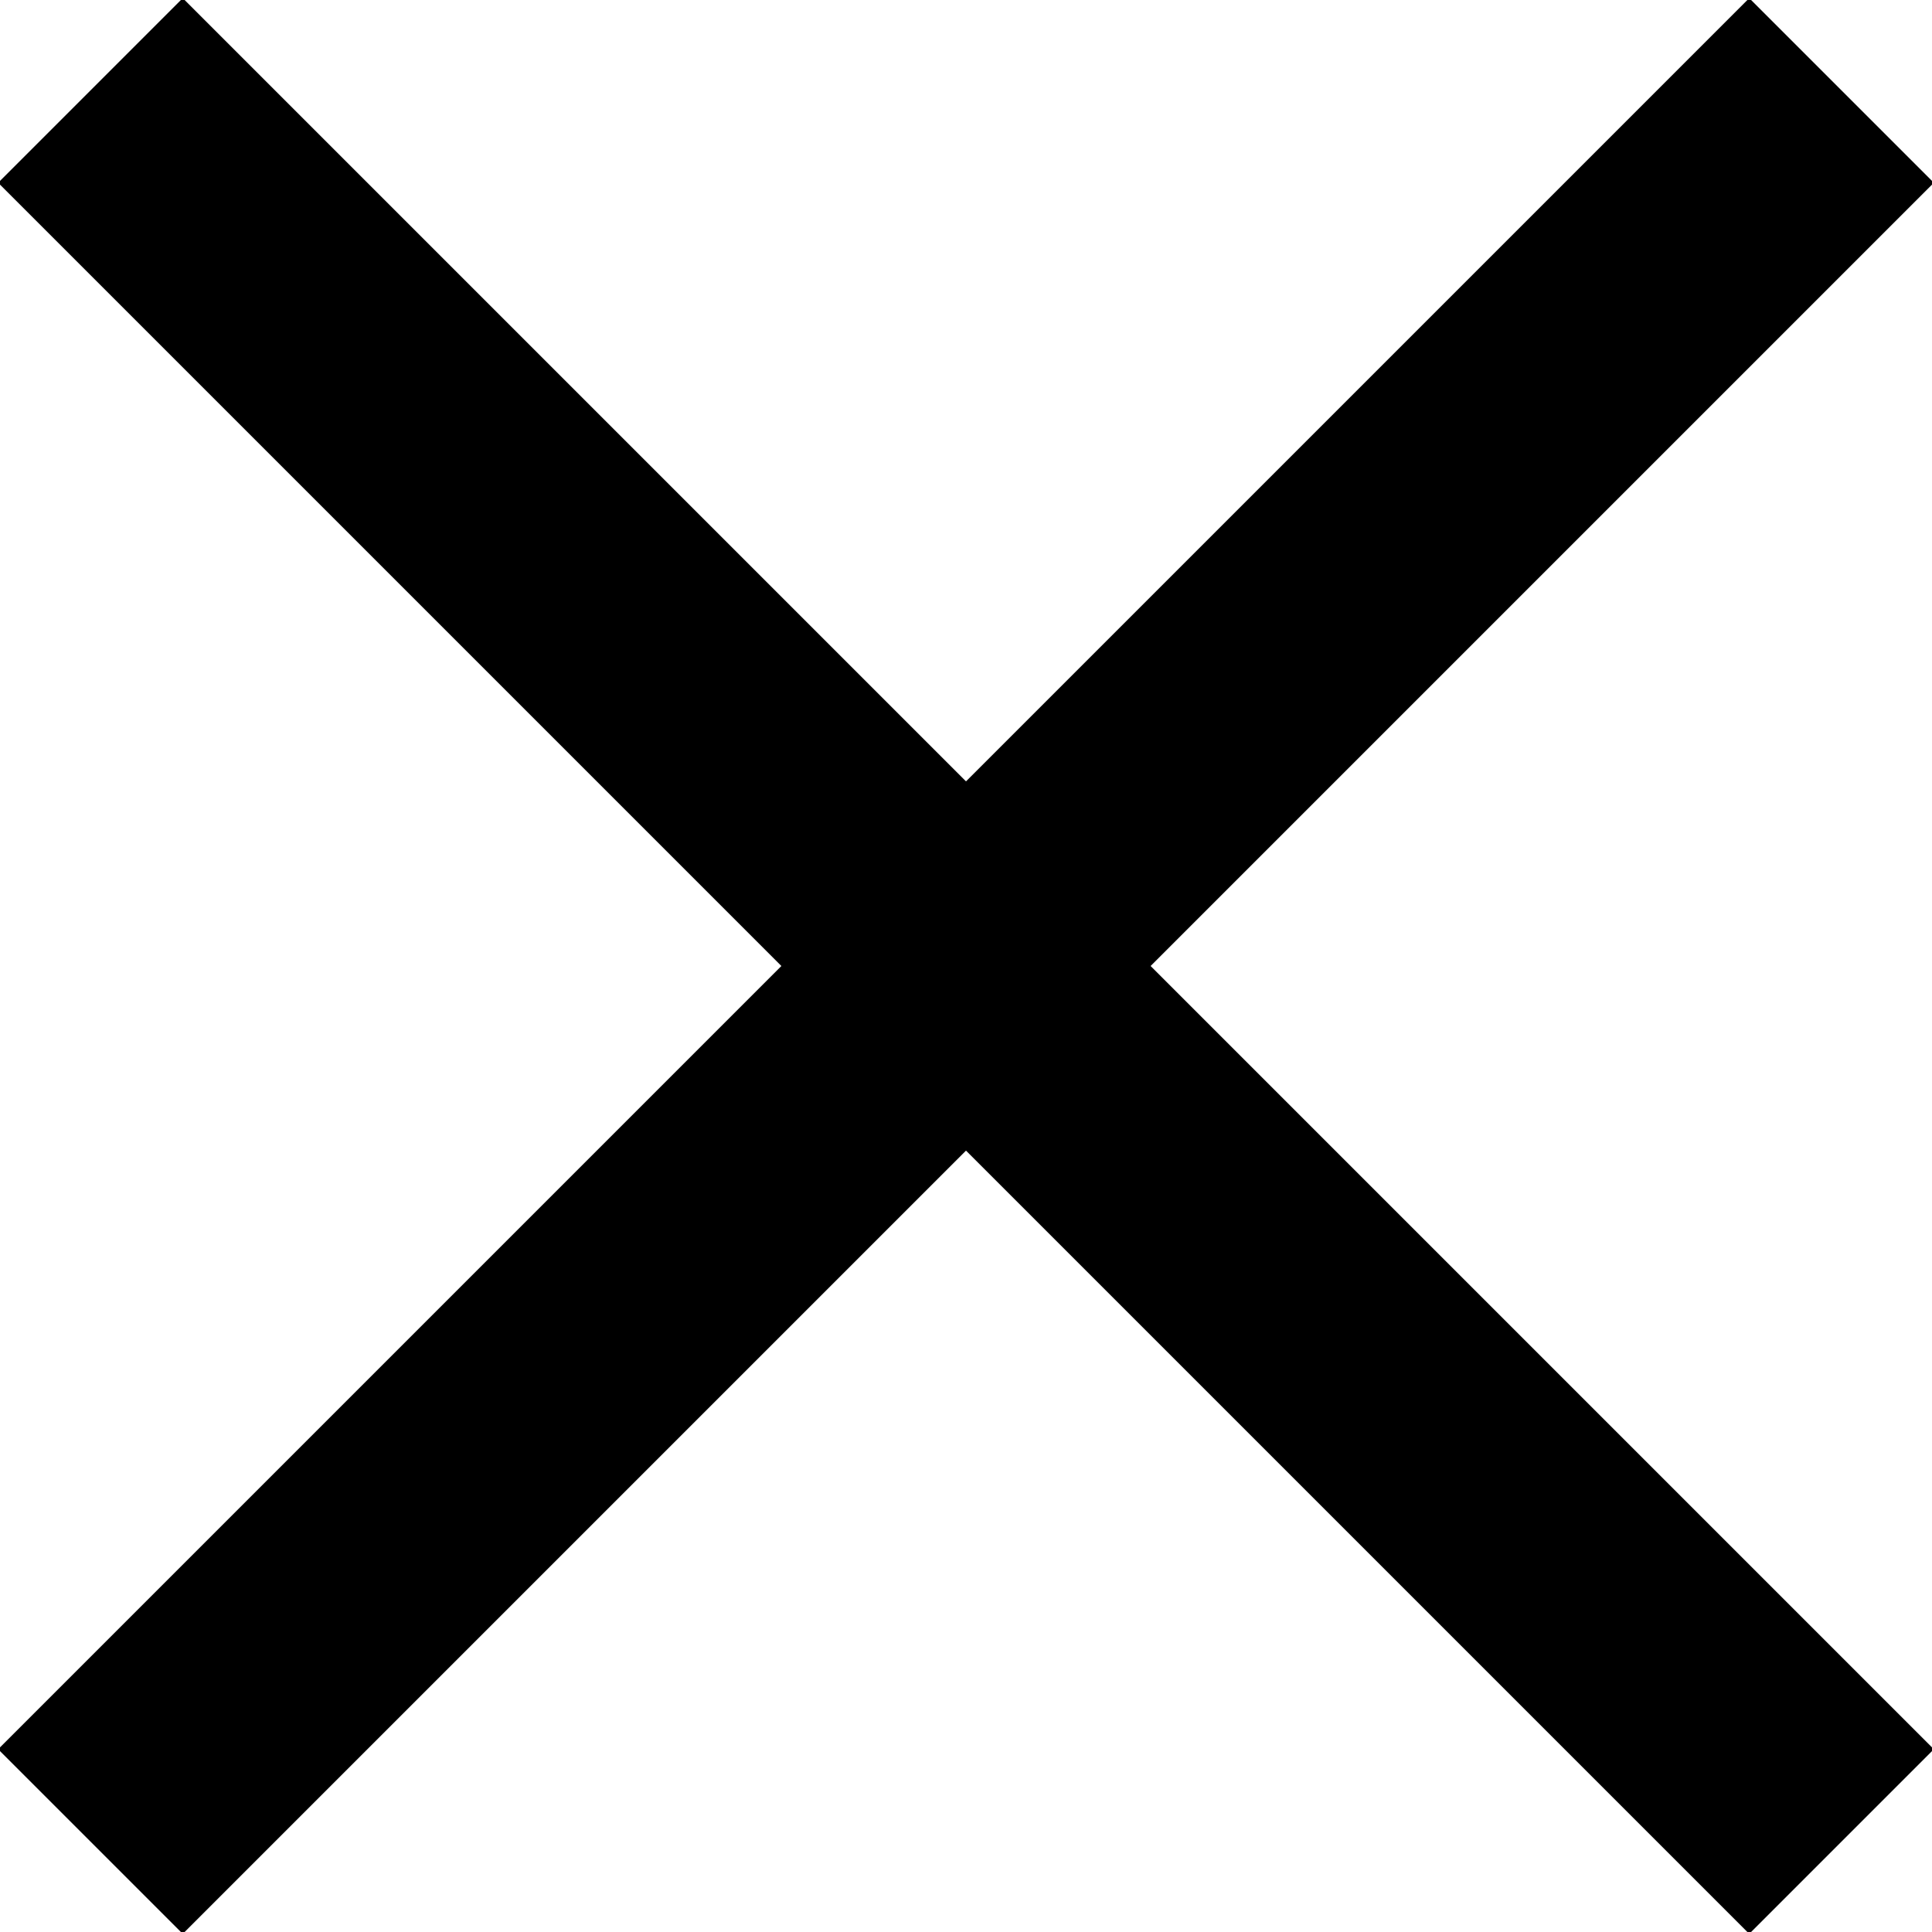 <?xml version="1.0" encoding="utf-8"?>
<svg version="1.1" id="Layer_1" xmlns="http://www.w3.org/2000/svg" xmlns:xlink="http://www.w3.org/1999/xlink" x="0px" y="0px"
	 viewBox="12.6 12.6 14.8 14.8" enable-background="new 12.6 12.6 14.8 14.8" xml:space="preserve">
<path fill="none" stroke="#000000" stroke-width="2" stroke-linecap="square" d="M26,14L14,26 M14,14l12,12"/>
</svg>

